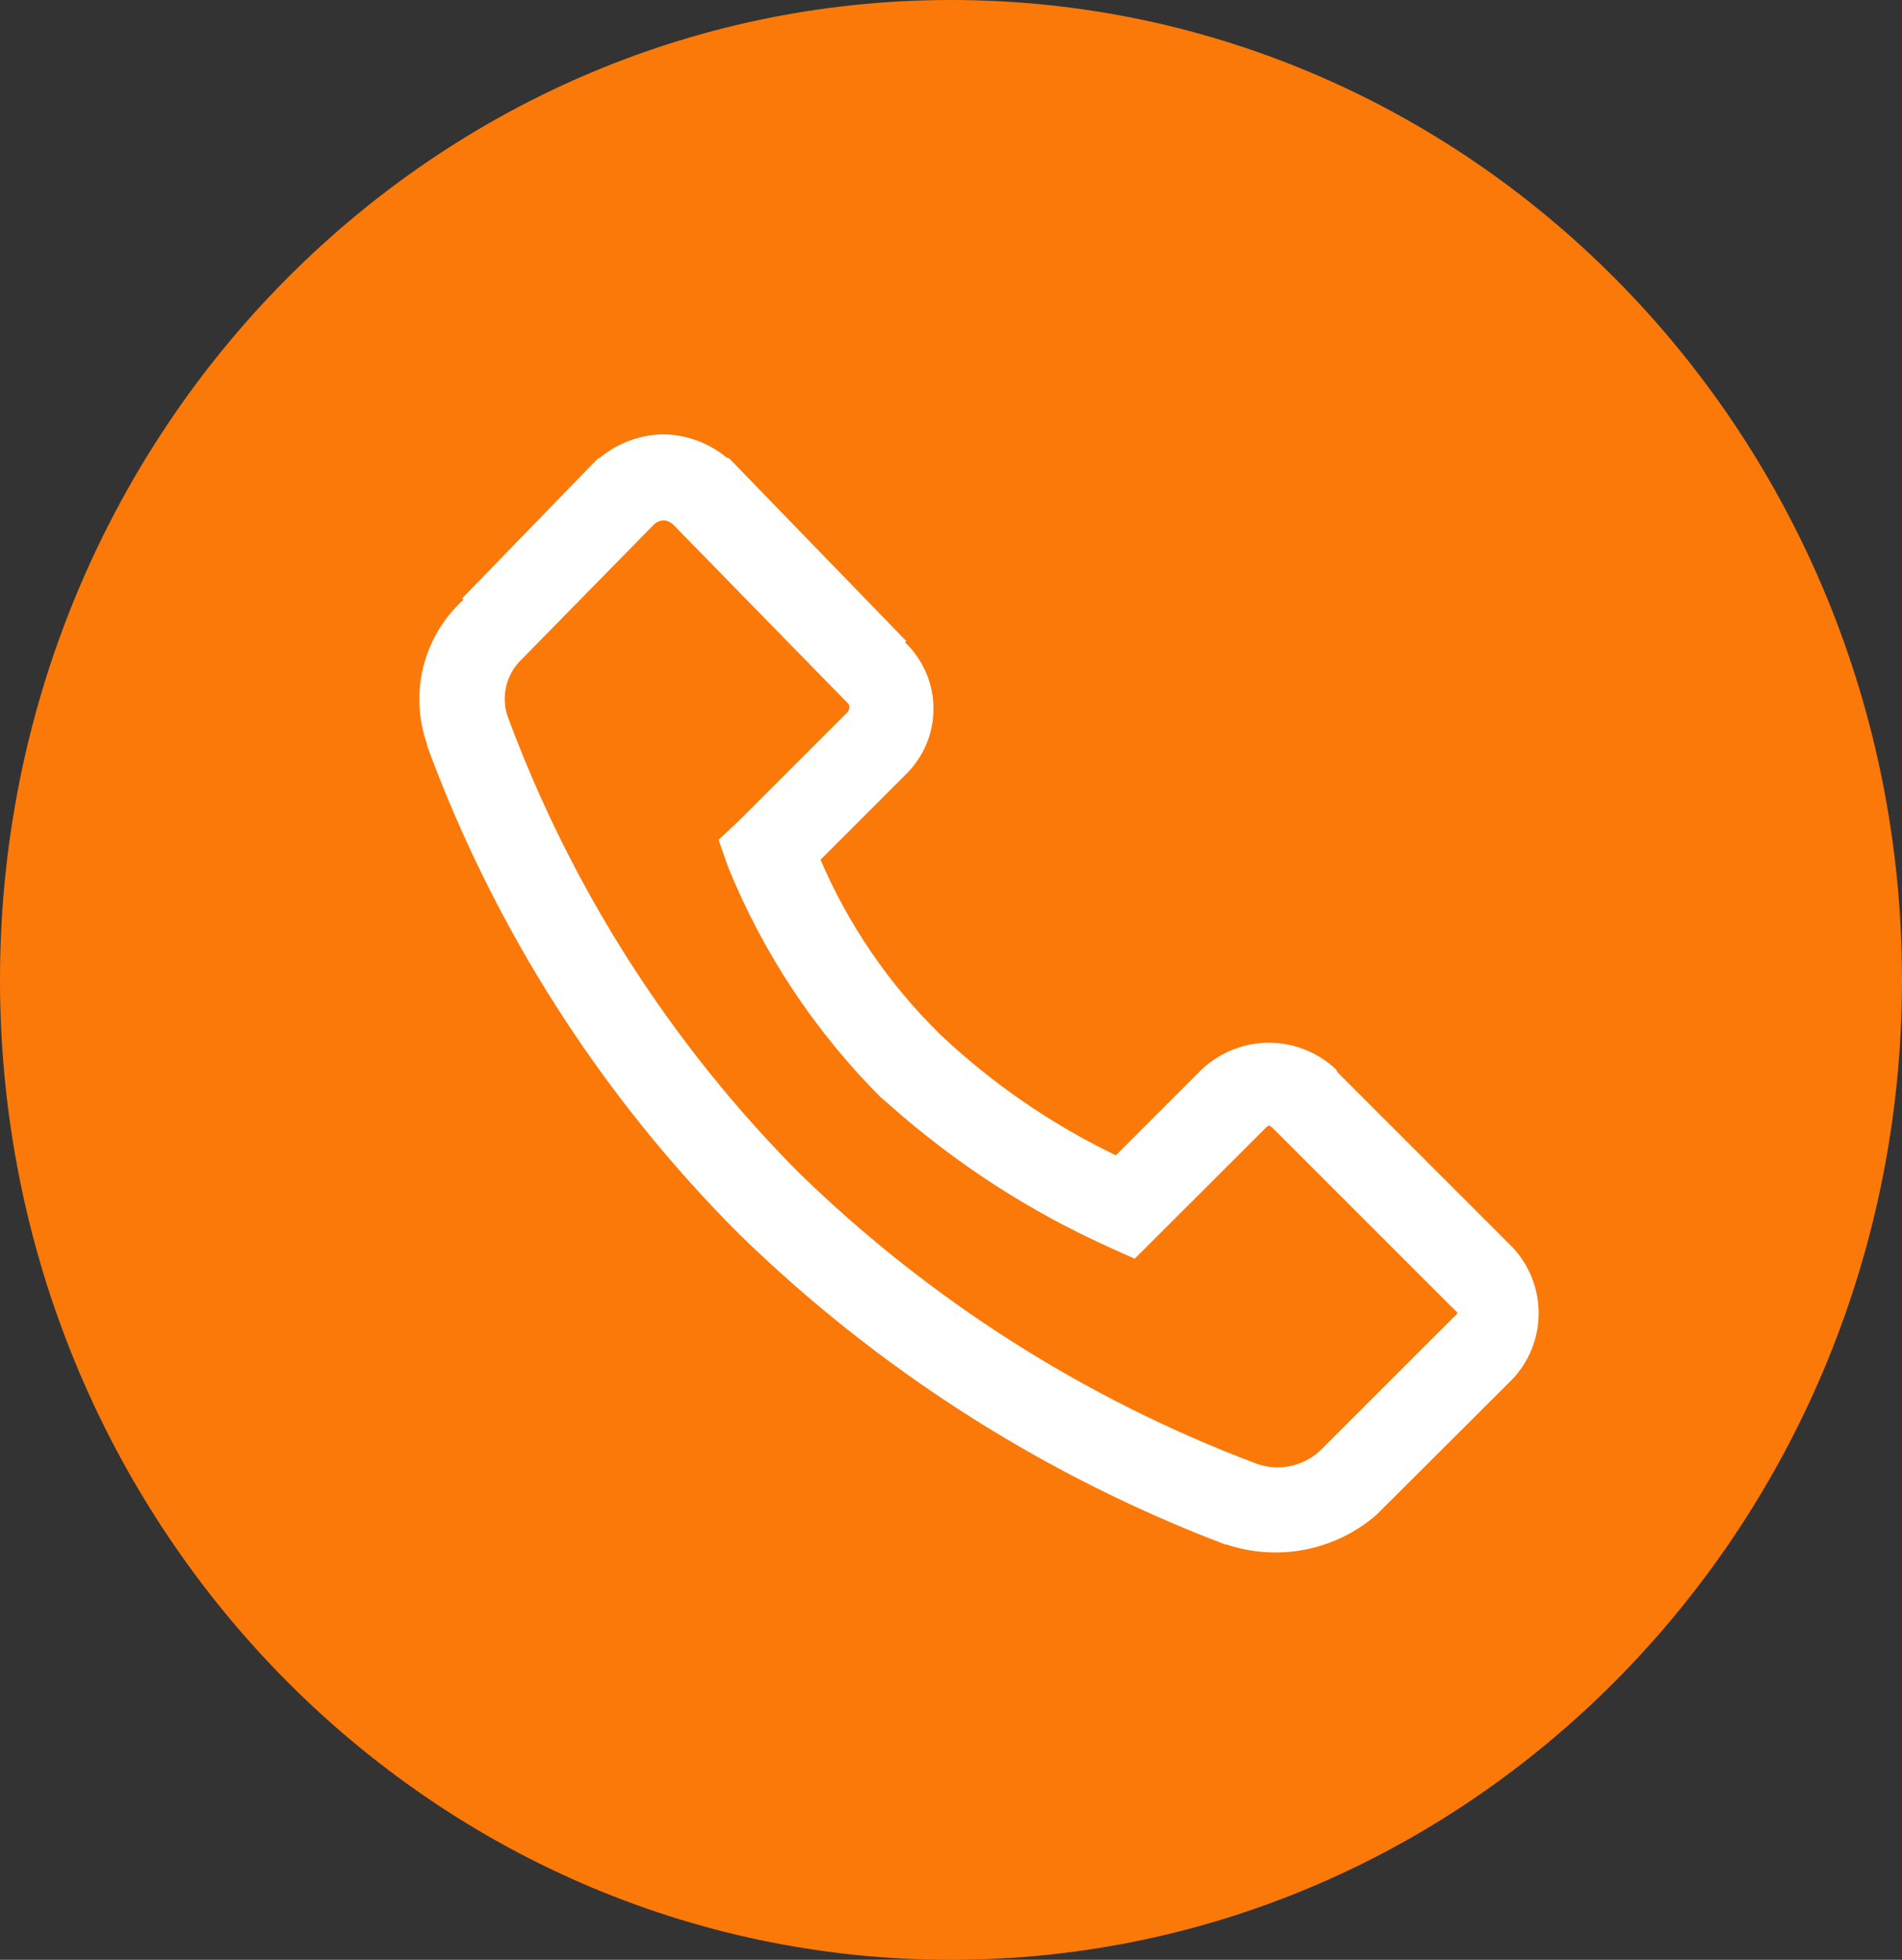 <svg width="33" height="34" viewBox="0 0 33 34" fill="none" xmlns="http://www.w3.org/2000/svg">
<rect x="0" y="0" width="33" height="34" fill="#333333" stroke="none"/>
<path d="M16.5 34C25.613 34 33 26.389 33 17C33 7.611 25.613 0 16.5 0C7.387 0 0 7.611 0 17C0 26.389 7.387 34 16.5 34Z" fill="#FB7909"/>
<path d="M11.512 7.535C11.112 7.54 10.726 7.681 10.417 7.935L10.37 7.958L10.347 7.981L8.018 10.381L8.041 10.404C7.699 10.714 7.457 11.119 7.345 11.567C7.233 12.014 7.257 12.485 7.412 12.92C7.412 12.926 7.412 12.937 7.412 12.943C8.58 16.119 10.422 19.003 12.812 21.398C15.23 23.759 18.108 25.598 21.267 26.798H21.29C21.728 26.943 22.197 26.972 22.65 26.882C23.103 26.793 23.525 26.587 23.875 26.286L26.233 23.935C26.53 23.625 26.696 23.212 26.696 22.782C26.696 22.352 26.53 21.939 26.233 21.629L23.203 18.599L23.18 18.552C22.865 18.256 22.448 18.09 22.015 18.09C21.583 18.09 21.166 18.256 20.851 18.552L19.36 20.043C18.241 19.504 17.212 18.796 16.309 17.943C15.427 17.078 14.723 16.05 14.236 14.915L15.727 13.424C15.878 13.274 15.997 13.096 16.077 12.899C16.158 12.703 16.198 12.492 16.196 12.279C16.194 12.067 16.149 11.857 16.064 11.662C15.979 11.467 15.857 11.292 15.703 11.145L15.726 11.122L15.656 11.052L12.677 7.978L12.653 7.954L12.603 7.935C12.295 7.682 11.911 7.541 11.512 7.535ZM11.512 9.026C11.573 9.03 11.63 9.054 11.675 9.096L14.657 12.147L14.727 12.217C14.737 12.246 14.738 12.277 14.73 12.306C14.721 12.335 14.704 12.361 14.68 12.38L12.816 14.243L12.467 14.569L12.63 15.035C13.238 16.535 14.141 17.897 15.285 19.041L15.448 19.181C16.576 20.181 17.848 21.006 19.221 21.627L19.687 21.837L21.903 19.624C22.031 19.496 22.003 19.496 22.136 19.624L25.187 22.675C25.315 22.803 25.315 22.757 25.187 22.885L22.903 25.168C22.752 25.308 22.565 25.401 22.363 25.439C22.161 25.476 21.953 25.455 21.762 25.378C18.811 24.261 16.122 22.548 13.862 20.347C11.629 18.1 9.905 15.399 8.807 12.427C8.75 12.259 8.742 12.078 8.783 11.905C8.824 11.732 8.913 11.574 9.04 11.449L9.087 11.402L11.349 9.096C11.393 9.054 11.451 9.03 11.512 9.026Z" fill="white"/>
</svg>
